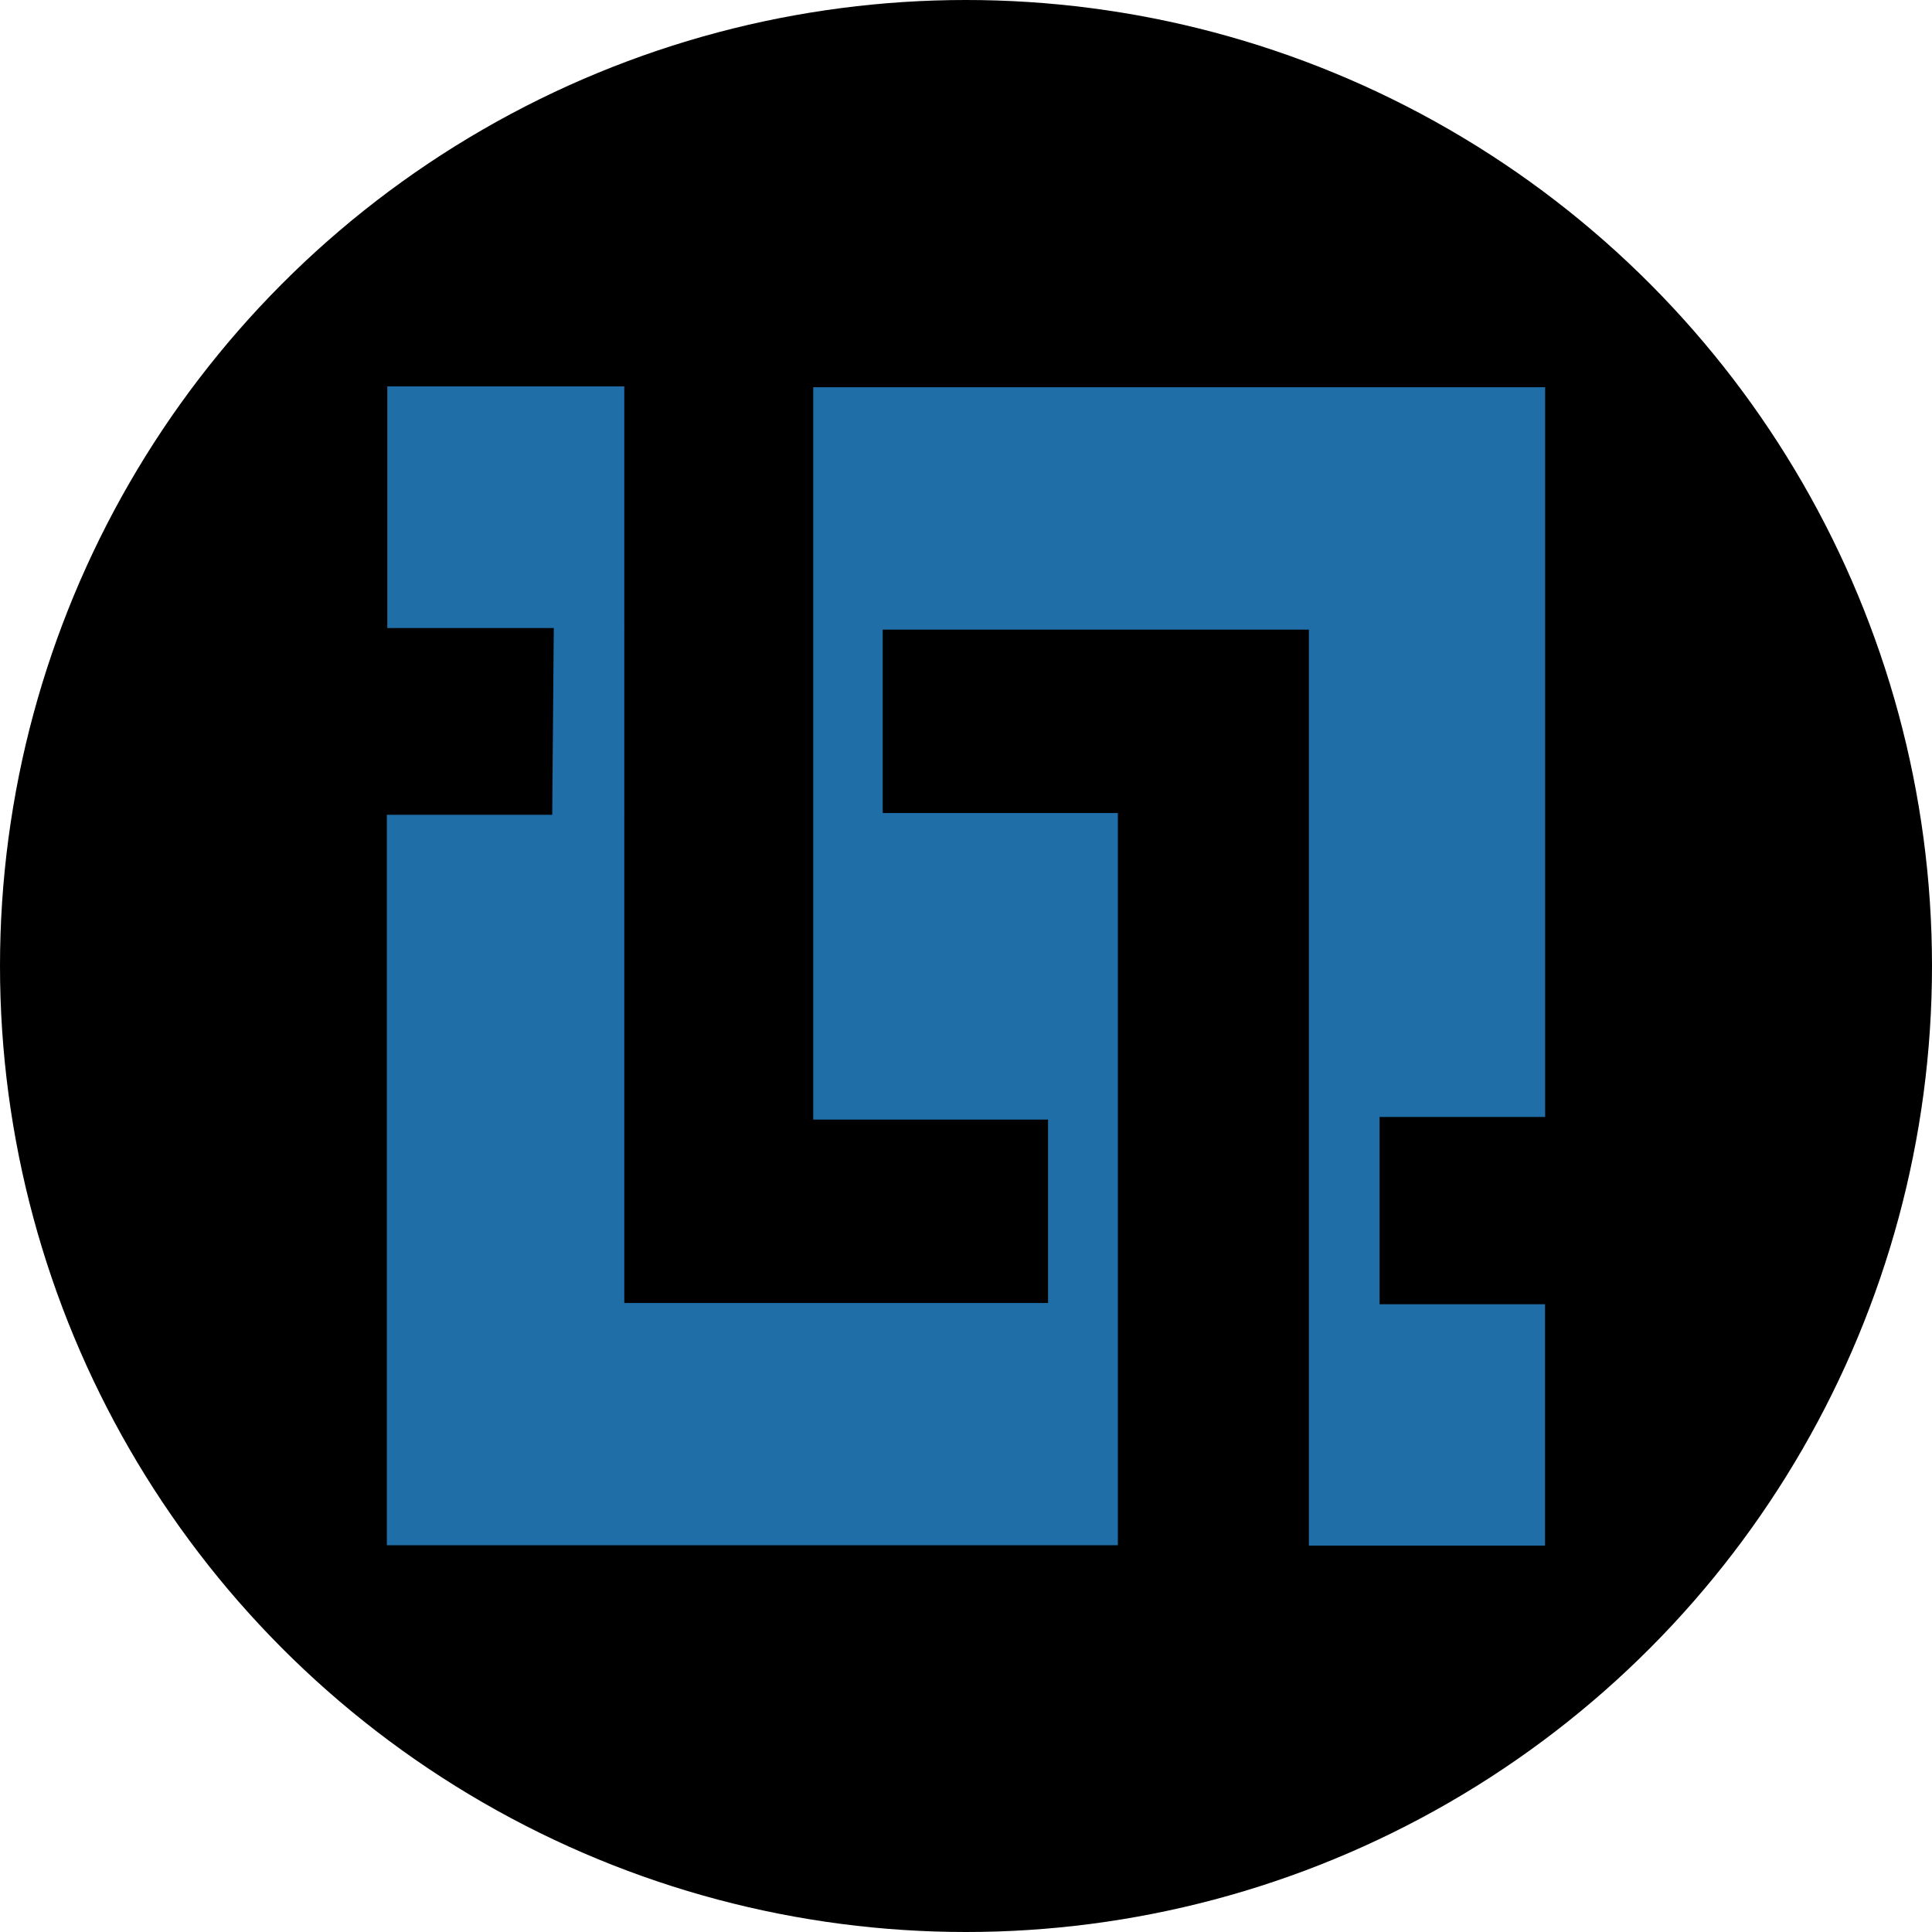 <?xml version='1.0' encoding='utf-8'?>
<svg xmlns="http://www.w3.org/2000/svg" id="Layer_1" data-name="Layer 1" viewBox="0 0 300 300" width="300" height="300"><defs><clipPath id="bz_circular_clip"><circle cx="150.0" cy="150.0" r="150.0" /></clipPath></defs><g clip-path="url(#bz_circular_clip)"><rect x="-1.5" y="-1.5" width="303" height="303" /><path d="M60.07,126.52H85.75l.24-29H60.14V60h36.8V202.33h65.8V173.85H126.28V60.13H239.93V173.44H214.22v29.08h25.69V240H203.24V97.77H137.07v28.48h36.51V239.94H60.07Z" fill="#206ea8" /></g></svg>
